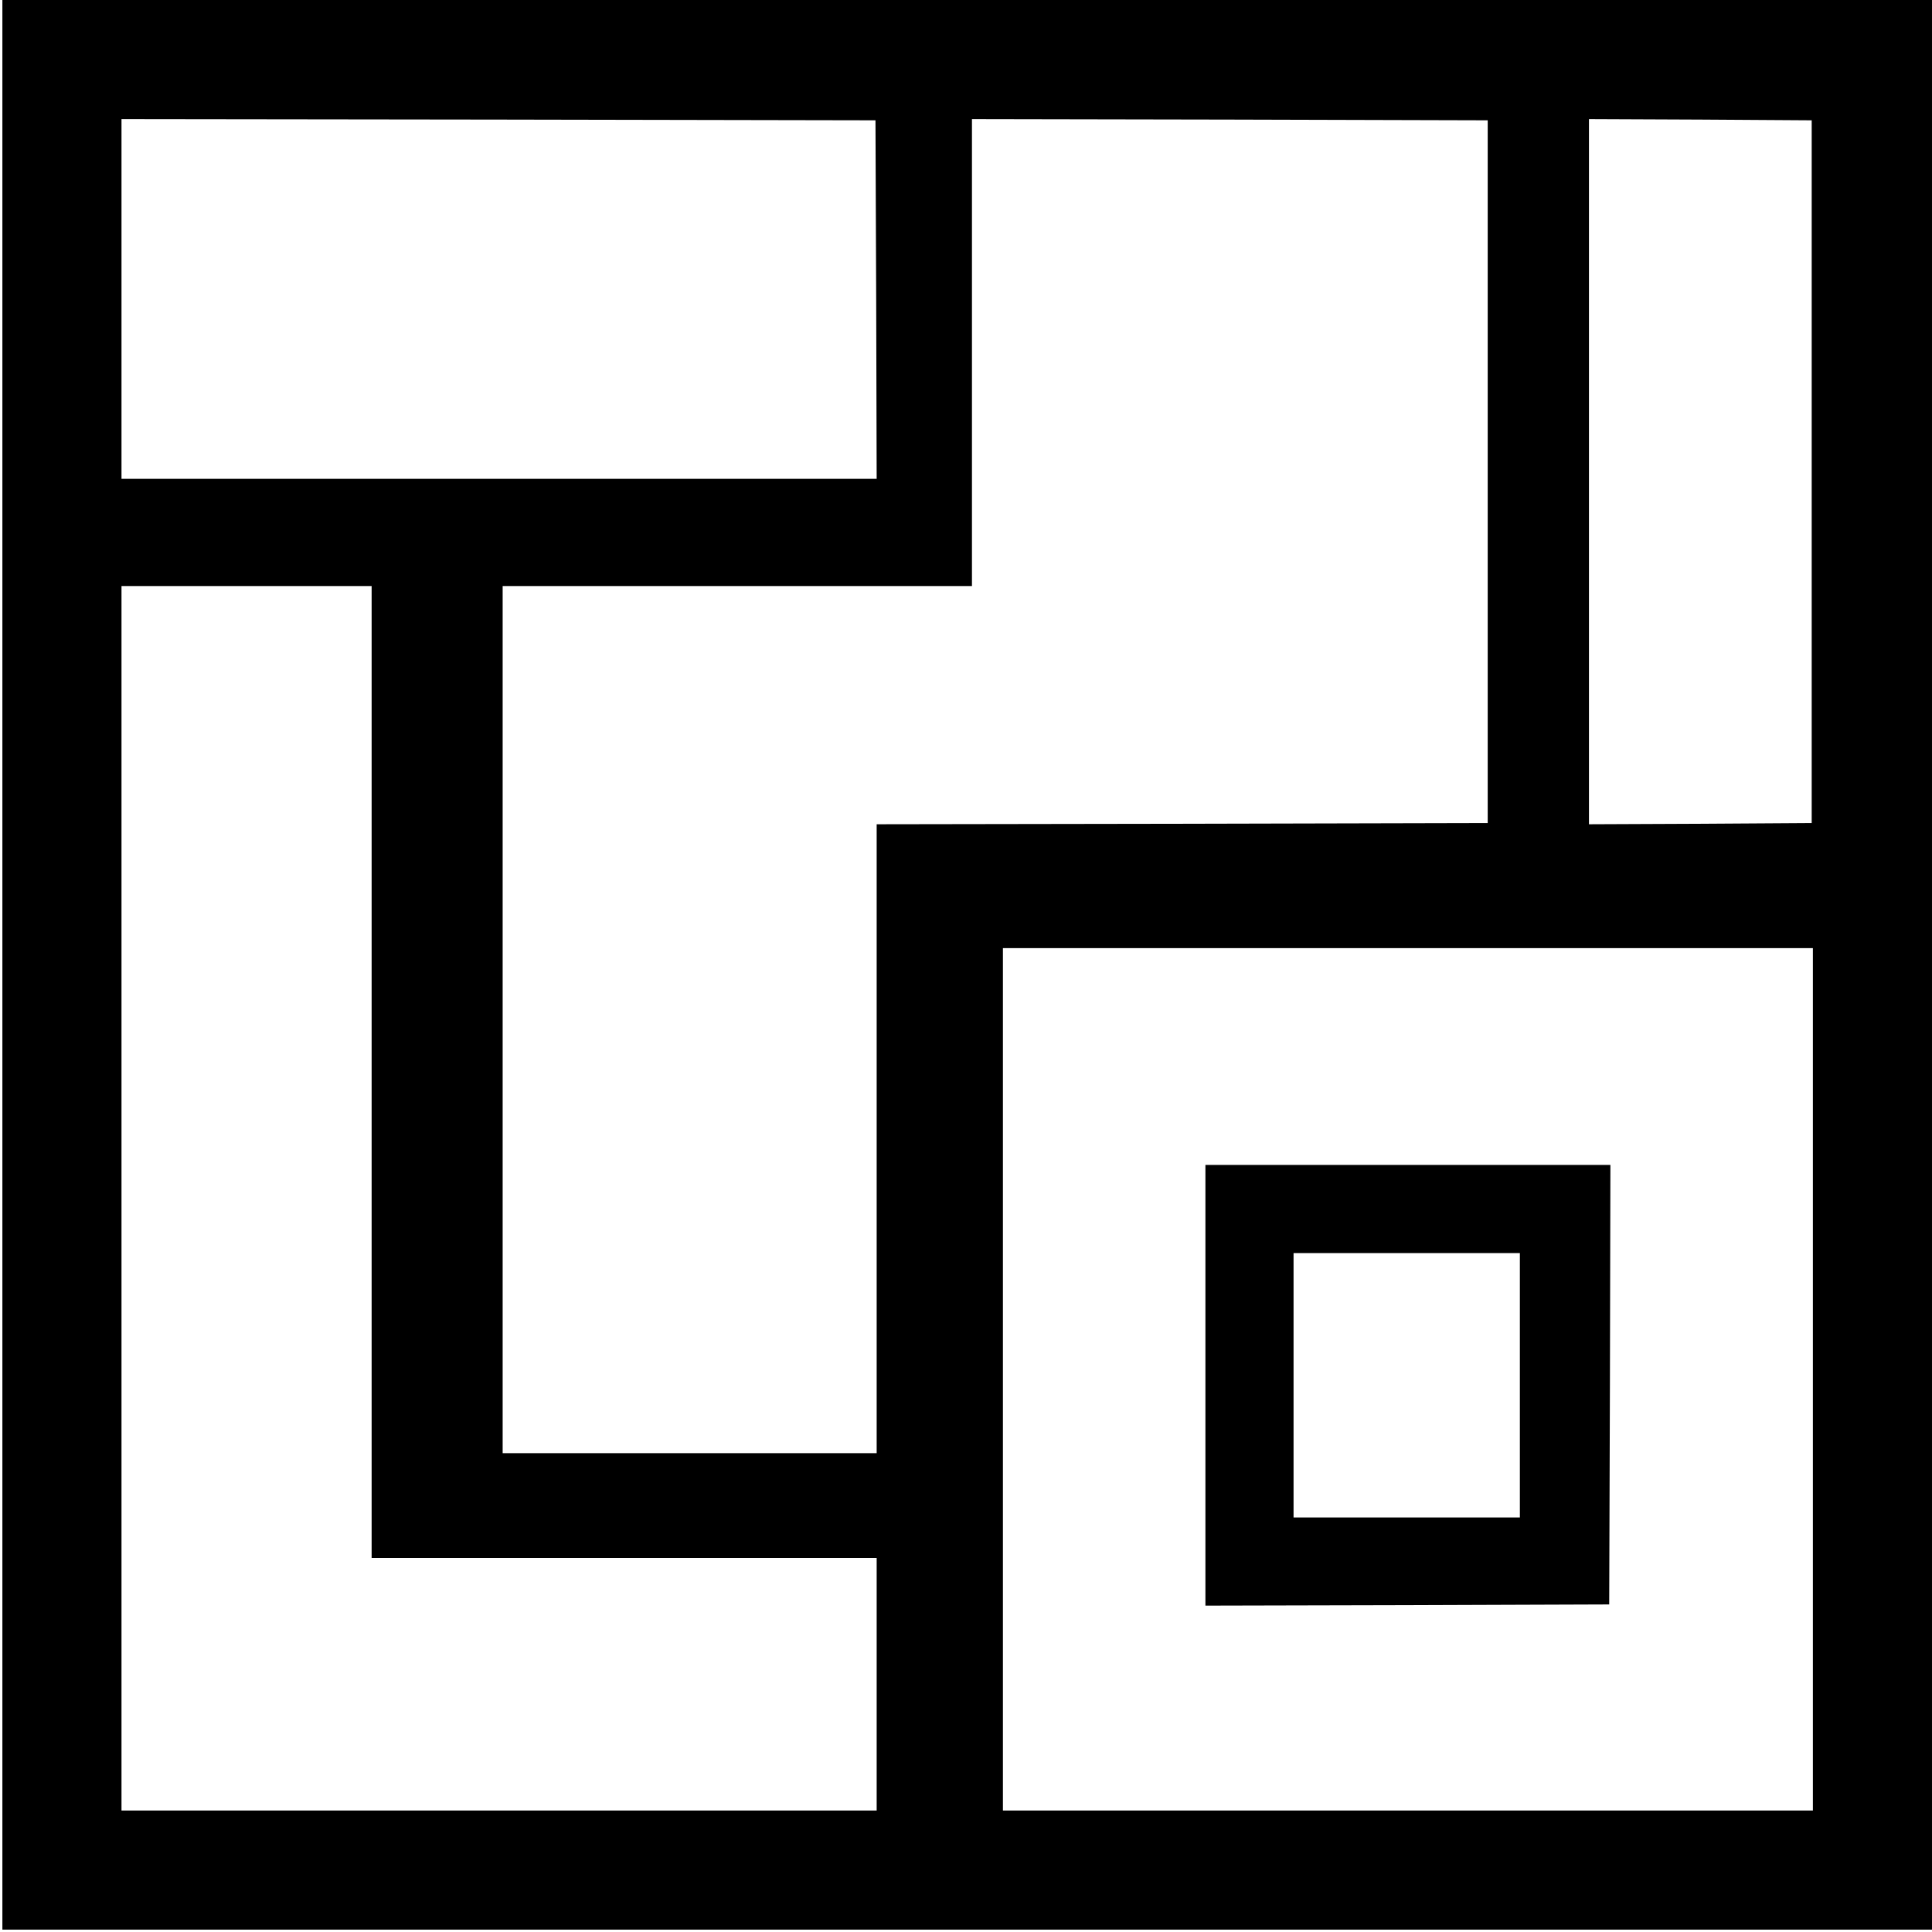 <?xml version="1.0" standalone="no"?>
<!DOCTYPE svg PUBLIC "-//W3C//DTD SVG 20010904//EN"
 "http://www.w3.org/TR/2001/REC-SVG-20010904/DTD/svg10.dtd">
<svg version="1.0" xmlns="http://www.w3.org/2000/svg"
 width="811pt" height="811pt" viewBox="0 0 811 811"
 preserveAspectRatio="xMidYMid meet">
<g transform="translate(0,811) scale(0.1,-0.1)"
fill="#000000" stroke="none">
<path d="M10 4060 l0 -4050 4050 0 4050 0 0 4050 0 4050 -4050 0 -4050 0 0
-4050z m3668 2793 l2 -753 -1585 0 -1585 0 0 755 0 755 1583 -2 1582 -3 3
-752z m2567 -723 l0 -1475 -1282 -3 -1283 -2 0 -1320 0 -1320 -785 0 -785 0 0
1820 0 1820 985 0 985 0 0 980 0 980 1083 -2 1082 -3 0 -1475z m1360 0 l0
-1475 -467 -3 -468 -2 0 1480 0 1480 468 -2 467 -3 0 -1475z m-6045 -2520 l0
-2040 1060 0 1060 0 0 -530 0 -530 -1585 0 -1585 0 0 2570 0 2570 525 0 525 0
0 -2040z m6050 -1290 l0 -1810 -1700 0 -1700 0 0 1810 0 1810 1700 0 1700 0 0
-1810z"/>
<path d="M5060 2295 l0 -925 848 2 847 3 3 923 2 922 -850 0 -850 0 0 -925z
m1320 0 l0 -555 -475 0 -475 0 0 555 0 555 475 0 475 0 0 -555z"/>
</g>
</svg>
